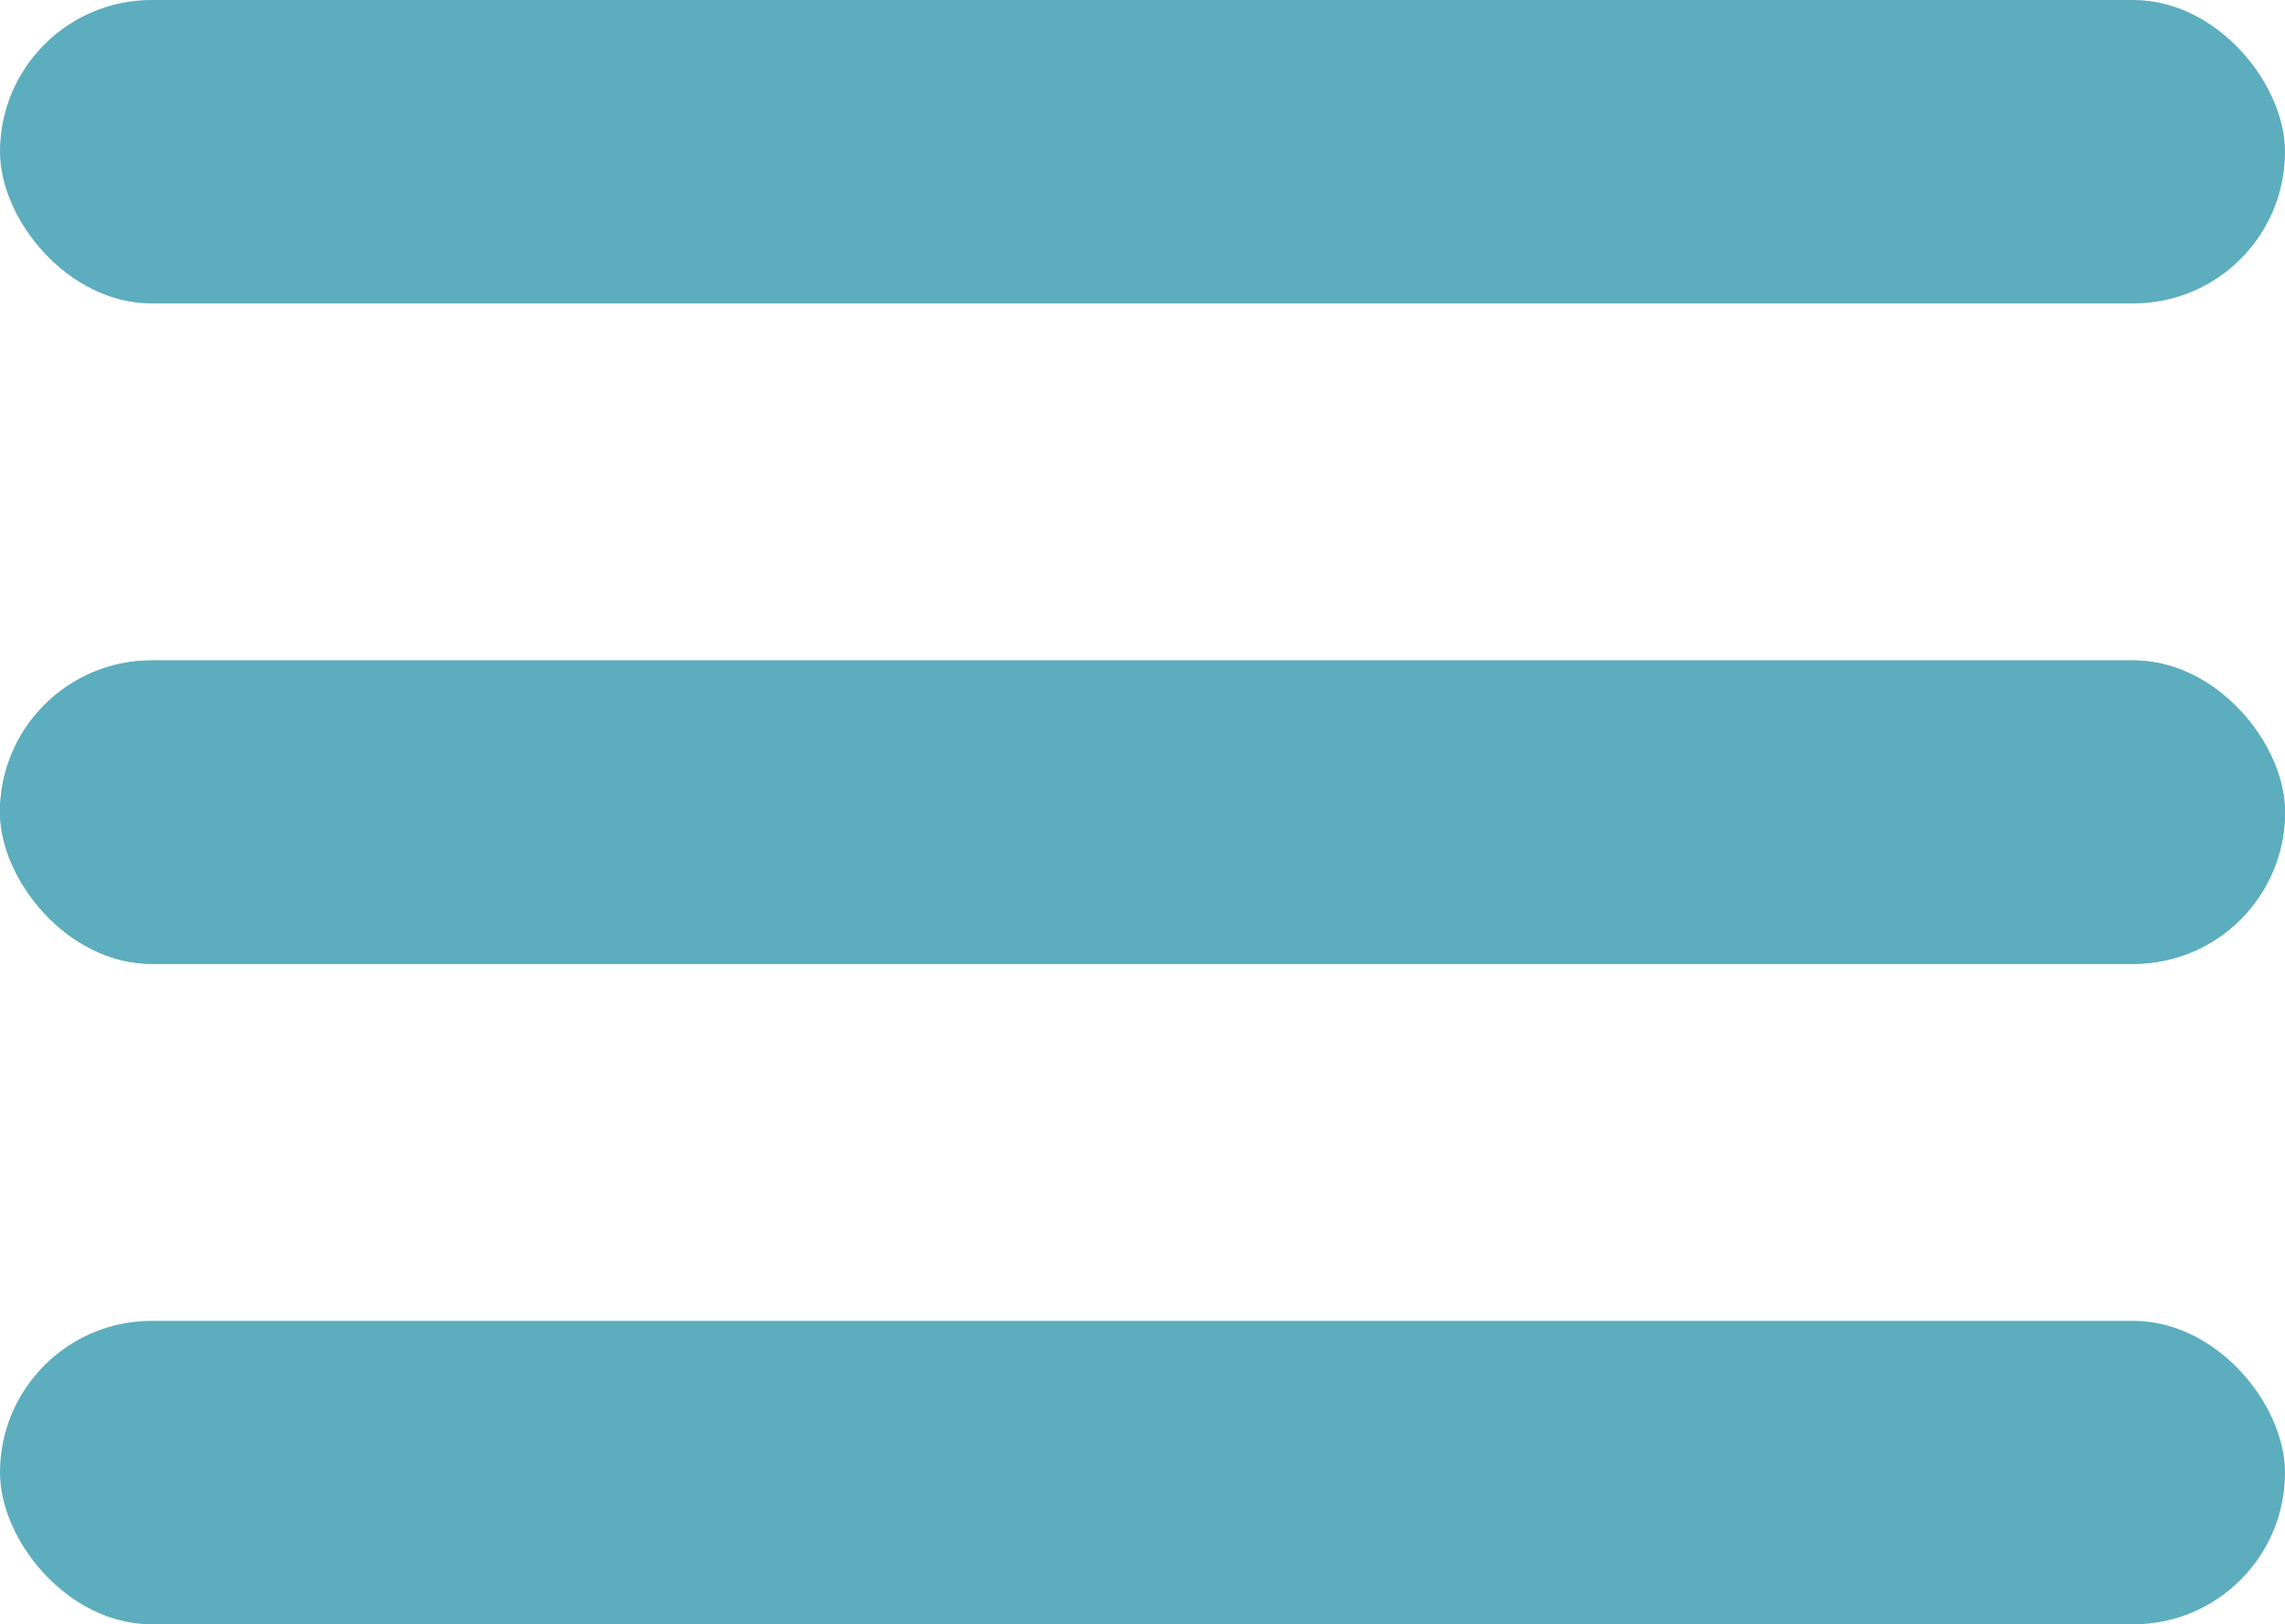 <?xml version="1.0" encoding="UTF-8"?> <svg xmlns="http://www.w3.org/2000/svg" width="128" height="91" viewBox="0 0 128 91" fill="none"> <rect width="128" height="17" rx="8.5" fill="#5CADBD"></rect> <rect y="37" width="128" height="17" rx="8.5" fill="#5CADBD"></rect> <rect y="74" width="128" height="17" rx="8.5" fill="#5CADBD"></rect> <rect y="37" width="128" height="17" rx="8.5" fill="#5CADBD"></rect> </svg> 